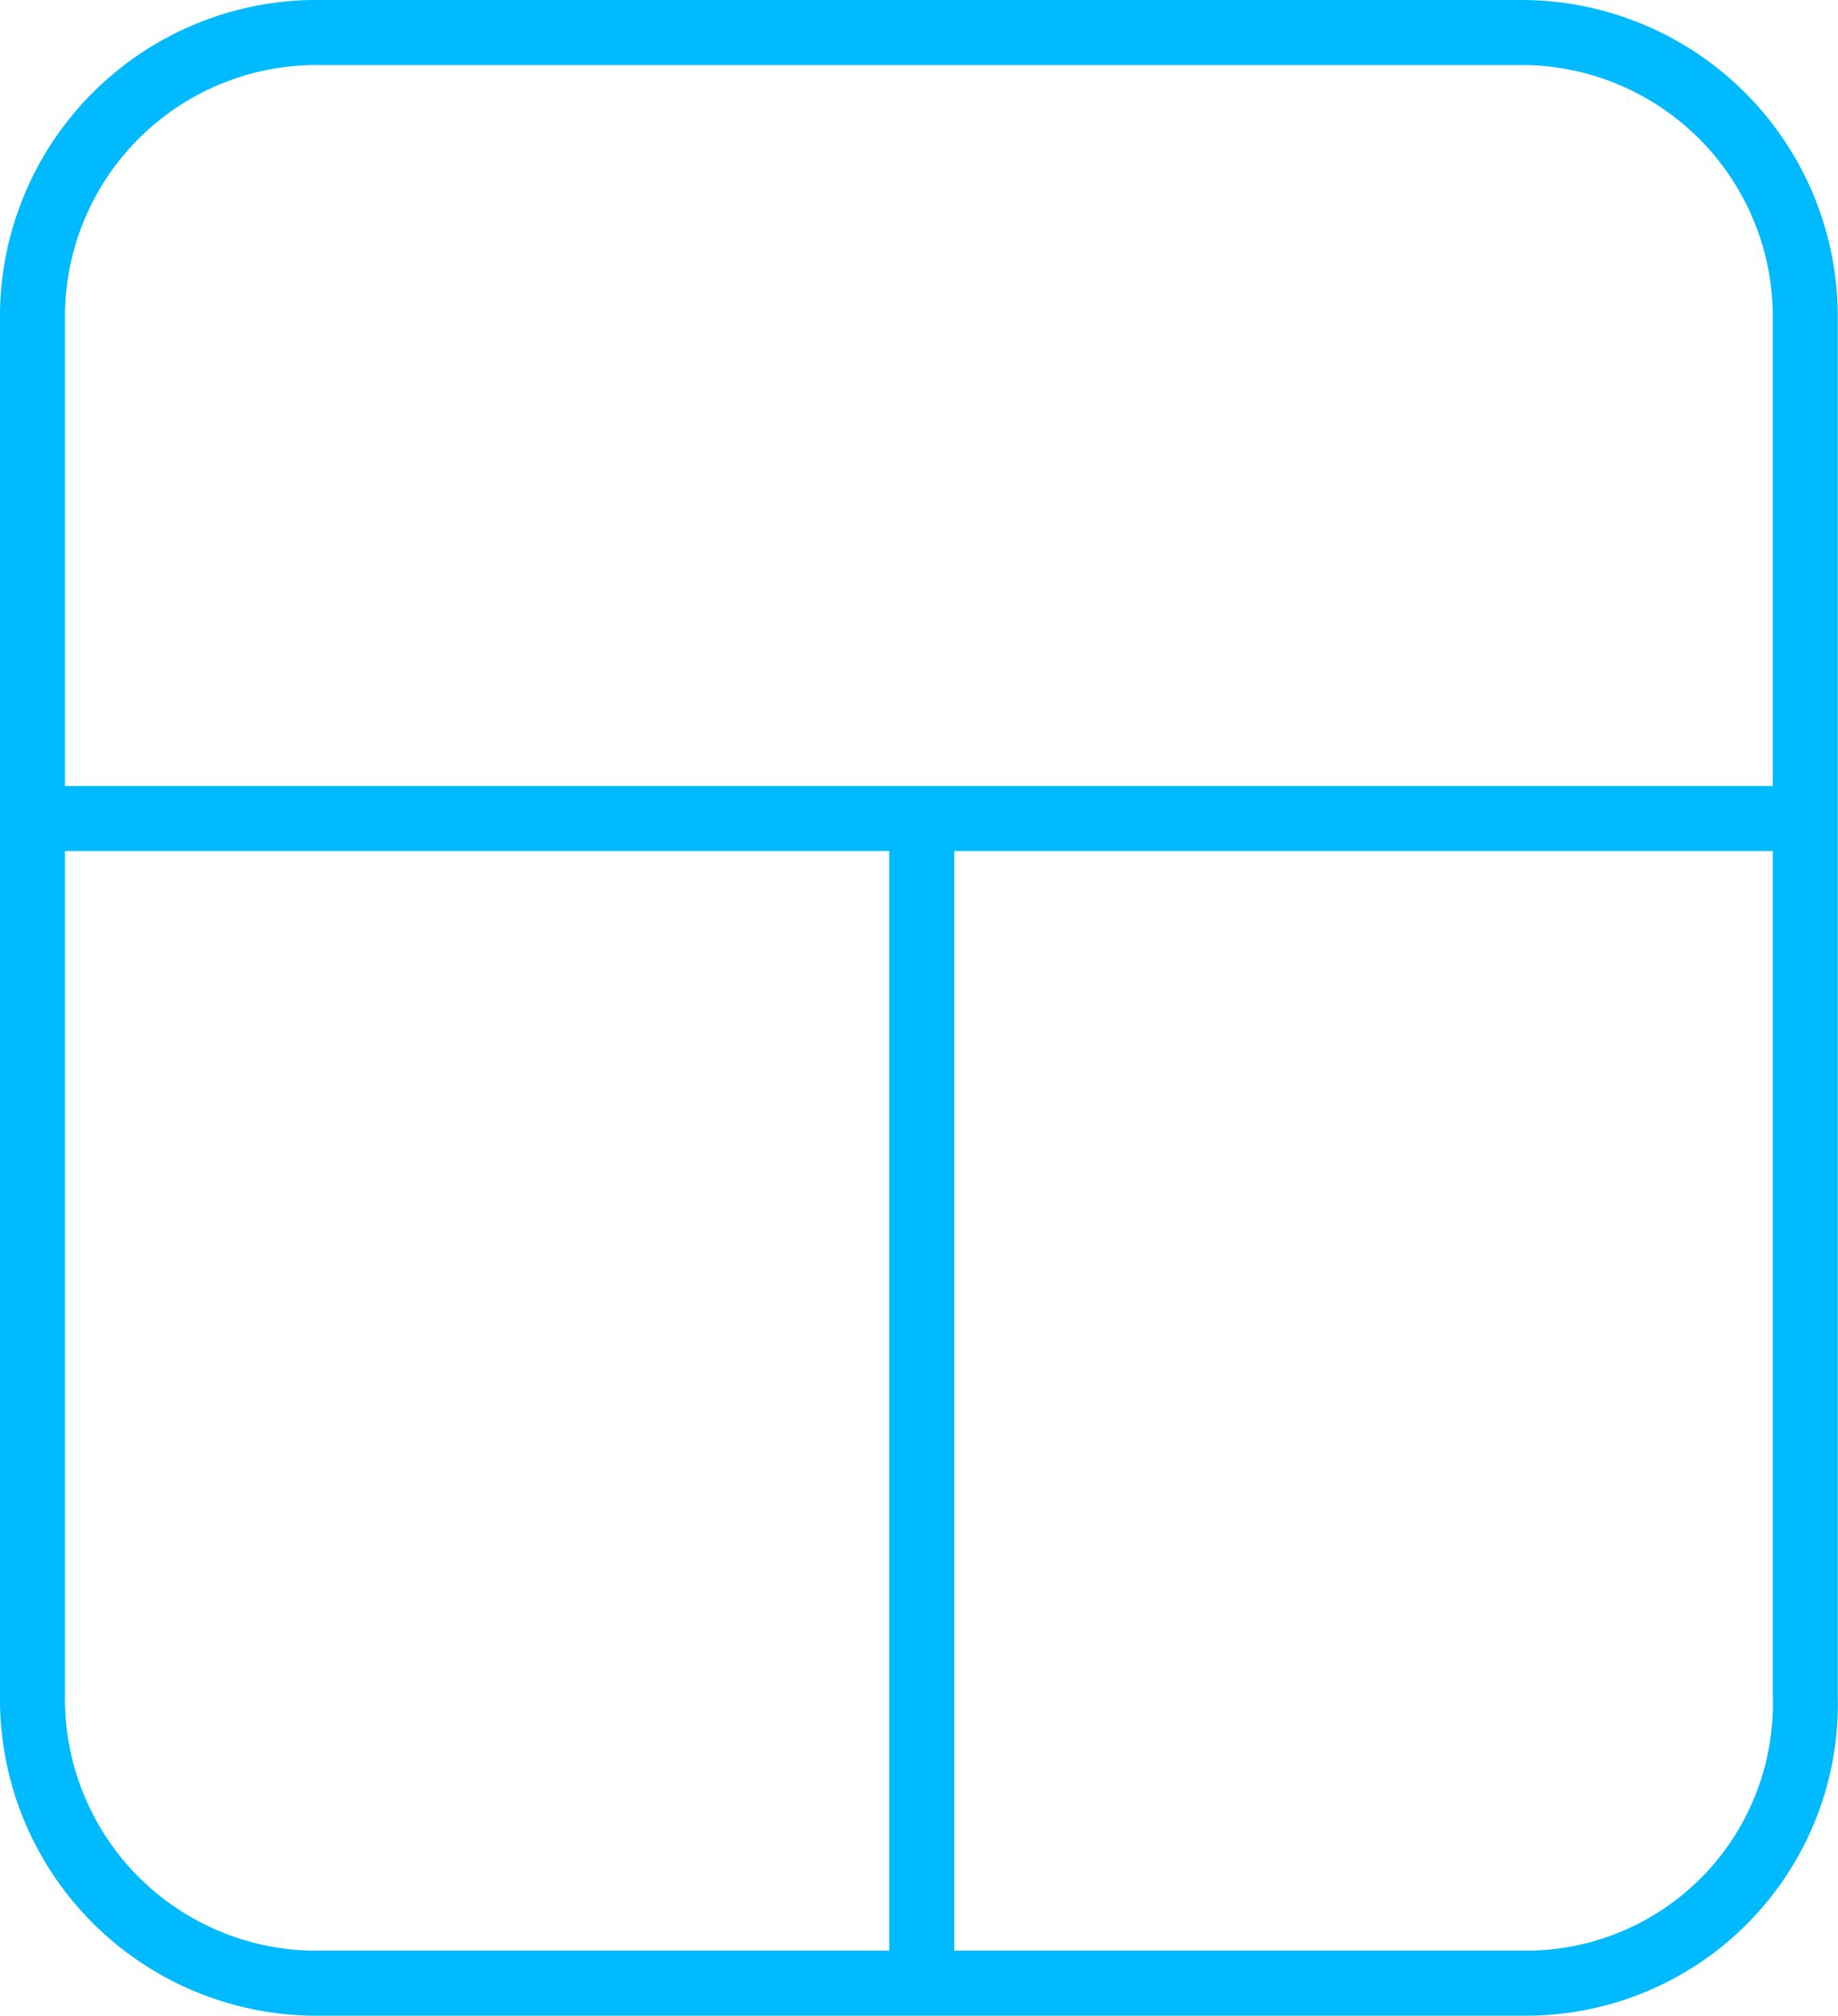 <svg height="124" viewBox="0 0 113.073 124" width="113.073" xmlns="http://www.w3.org/2000/svg"><path d="m-800.915 340.637h-74.121a17.475 17.475 0 0 1 -17.646-17.645v-84.709a17.475 17.475 0 0 1 17.646-17.646h73.765a17.475 17.475 0 0 1 17.649 17.646v84.709a17.182 17.182 0 0 1 -17.293 17.645zm-91.766-71.648h109.06m-54.354 0v71.648" fill="none" stroke="#00baff" stroke-linecap="round" stroke-linejoin="round" stroke-width="4" transform="translate(894.681 -218.637)"/></svg>